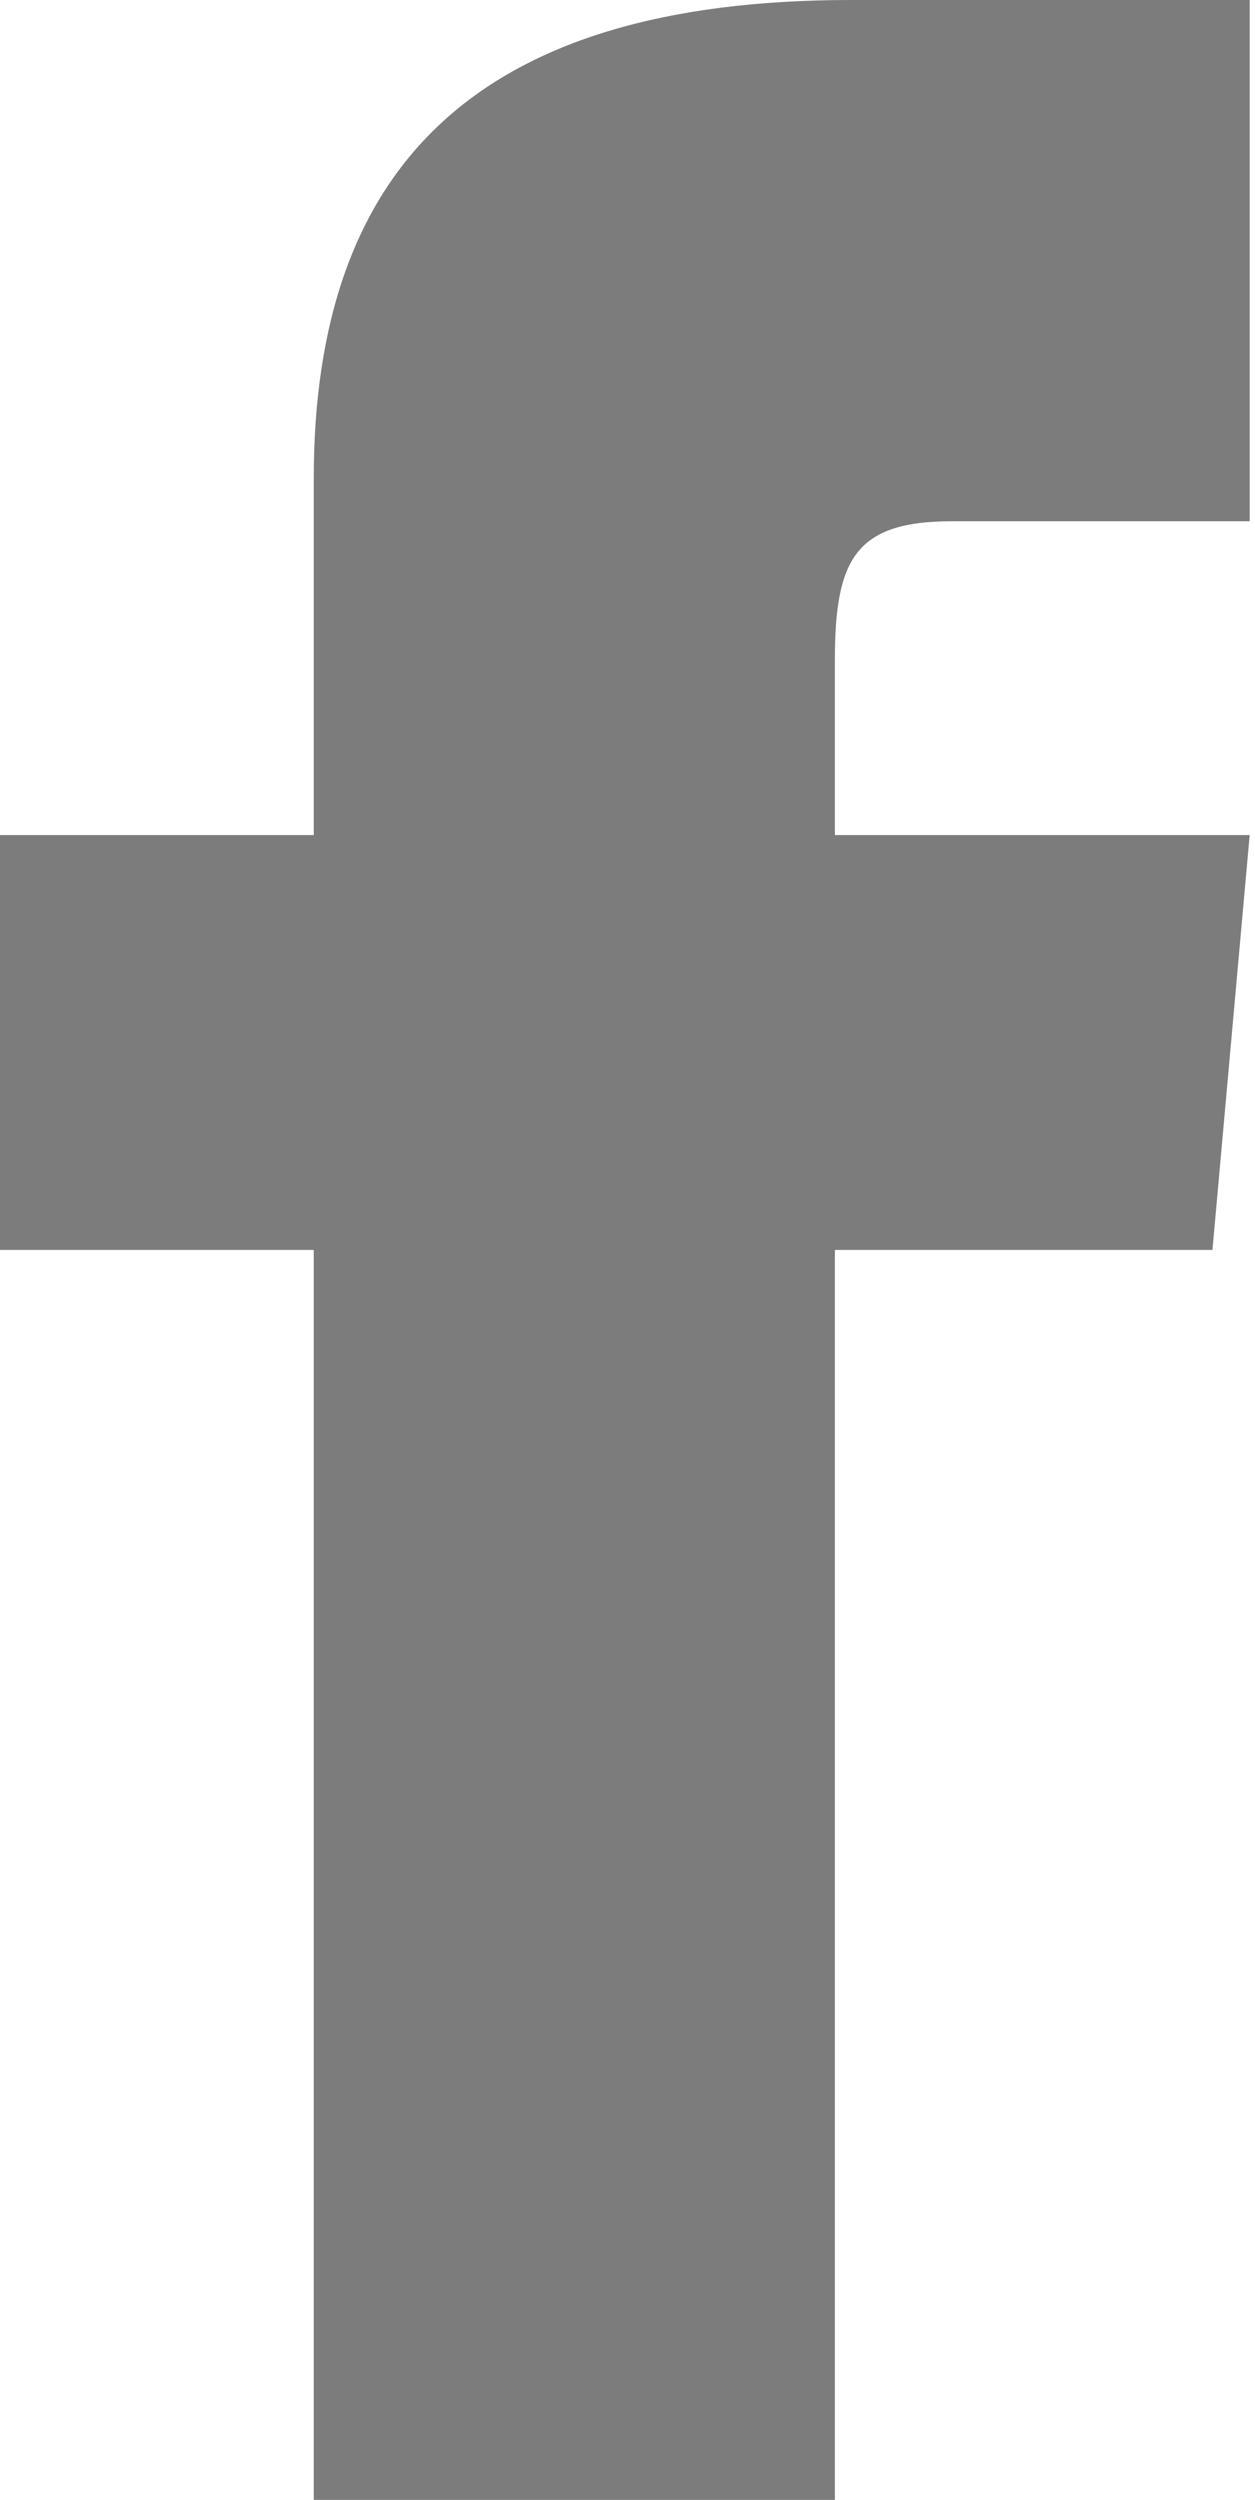 <?xml version="1.0" encoding="utf-8"?>
<!-- Generator: Adobe Illustrator 22.1.0, SVG Export Plug-In . SVG Version: 6.00 Build 0)  -->
<svg version="1.1" id="Ebene_1" xmlns="http://www.w3.org/2000/svg" xmlns:xlink="http://www.w3.org/1999/xlink" x="0px" y="0px"
	 viewBox="0 0 23.6 47" style="enable-background:new 0 0 23.6 47;" xml:space="preserve">
<style type="text/css">
	.st0{fill:#7C7C7C;}
	.st1{fill:#FFFFFF;}
	.st2{fill:none;}
</style>
<path class="st0" d="M5.9,15.7H0v7.8h5.9V47h9.8V23.5h7.1l0.7-7.8h-7.8v-3.3c0-1.9,0.4-2.6,2.2-2.6h5.6V0H16C9,0,5.9,3.1,5.9,9V15.7
	z"/>
</svg>
